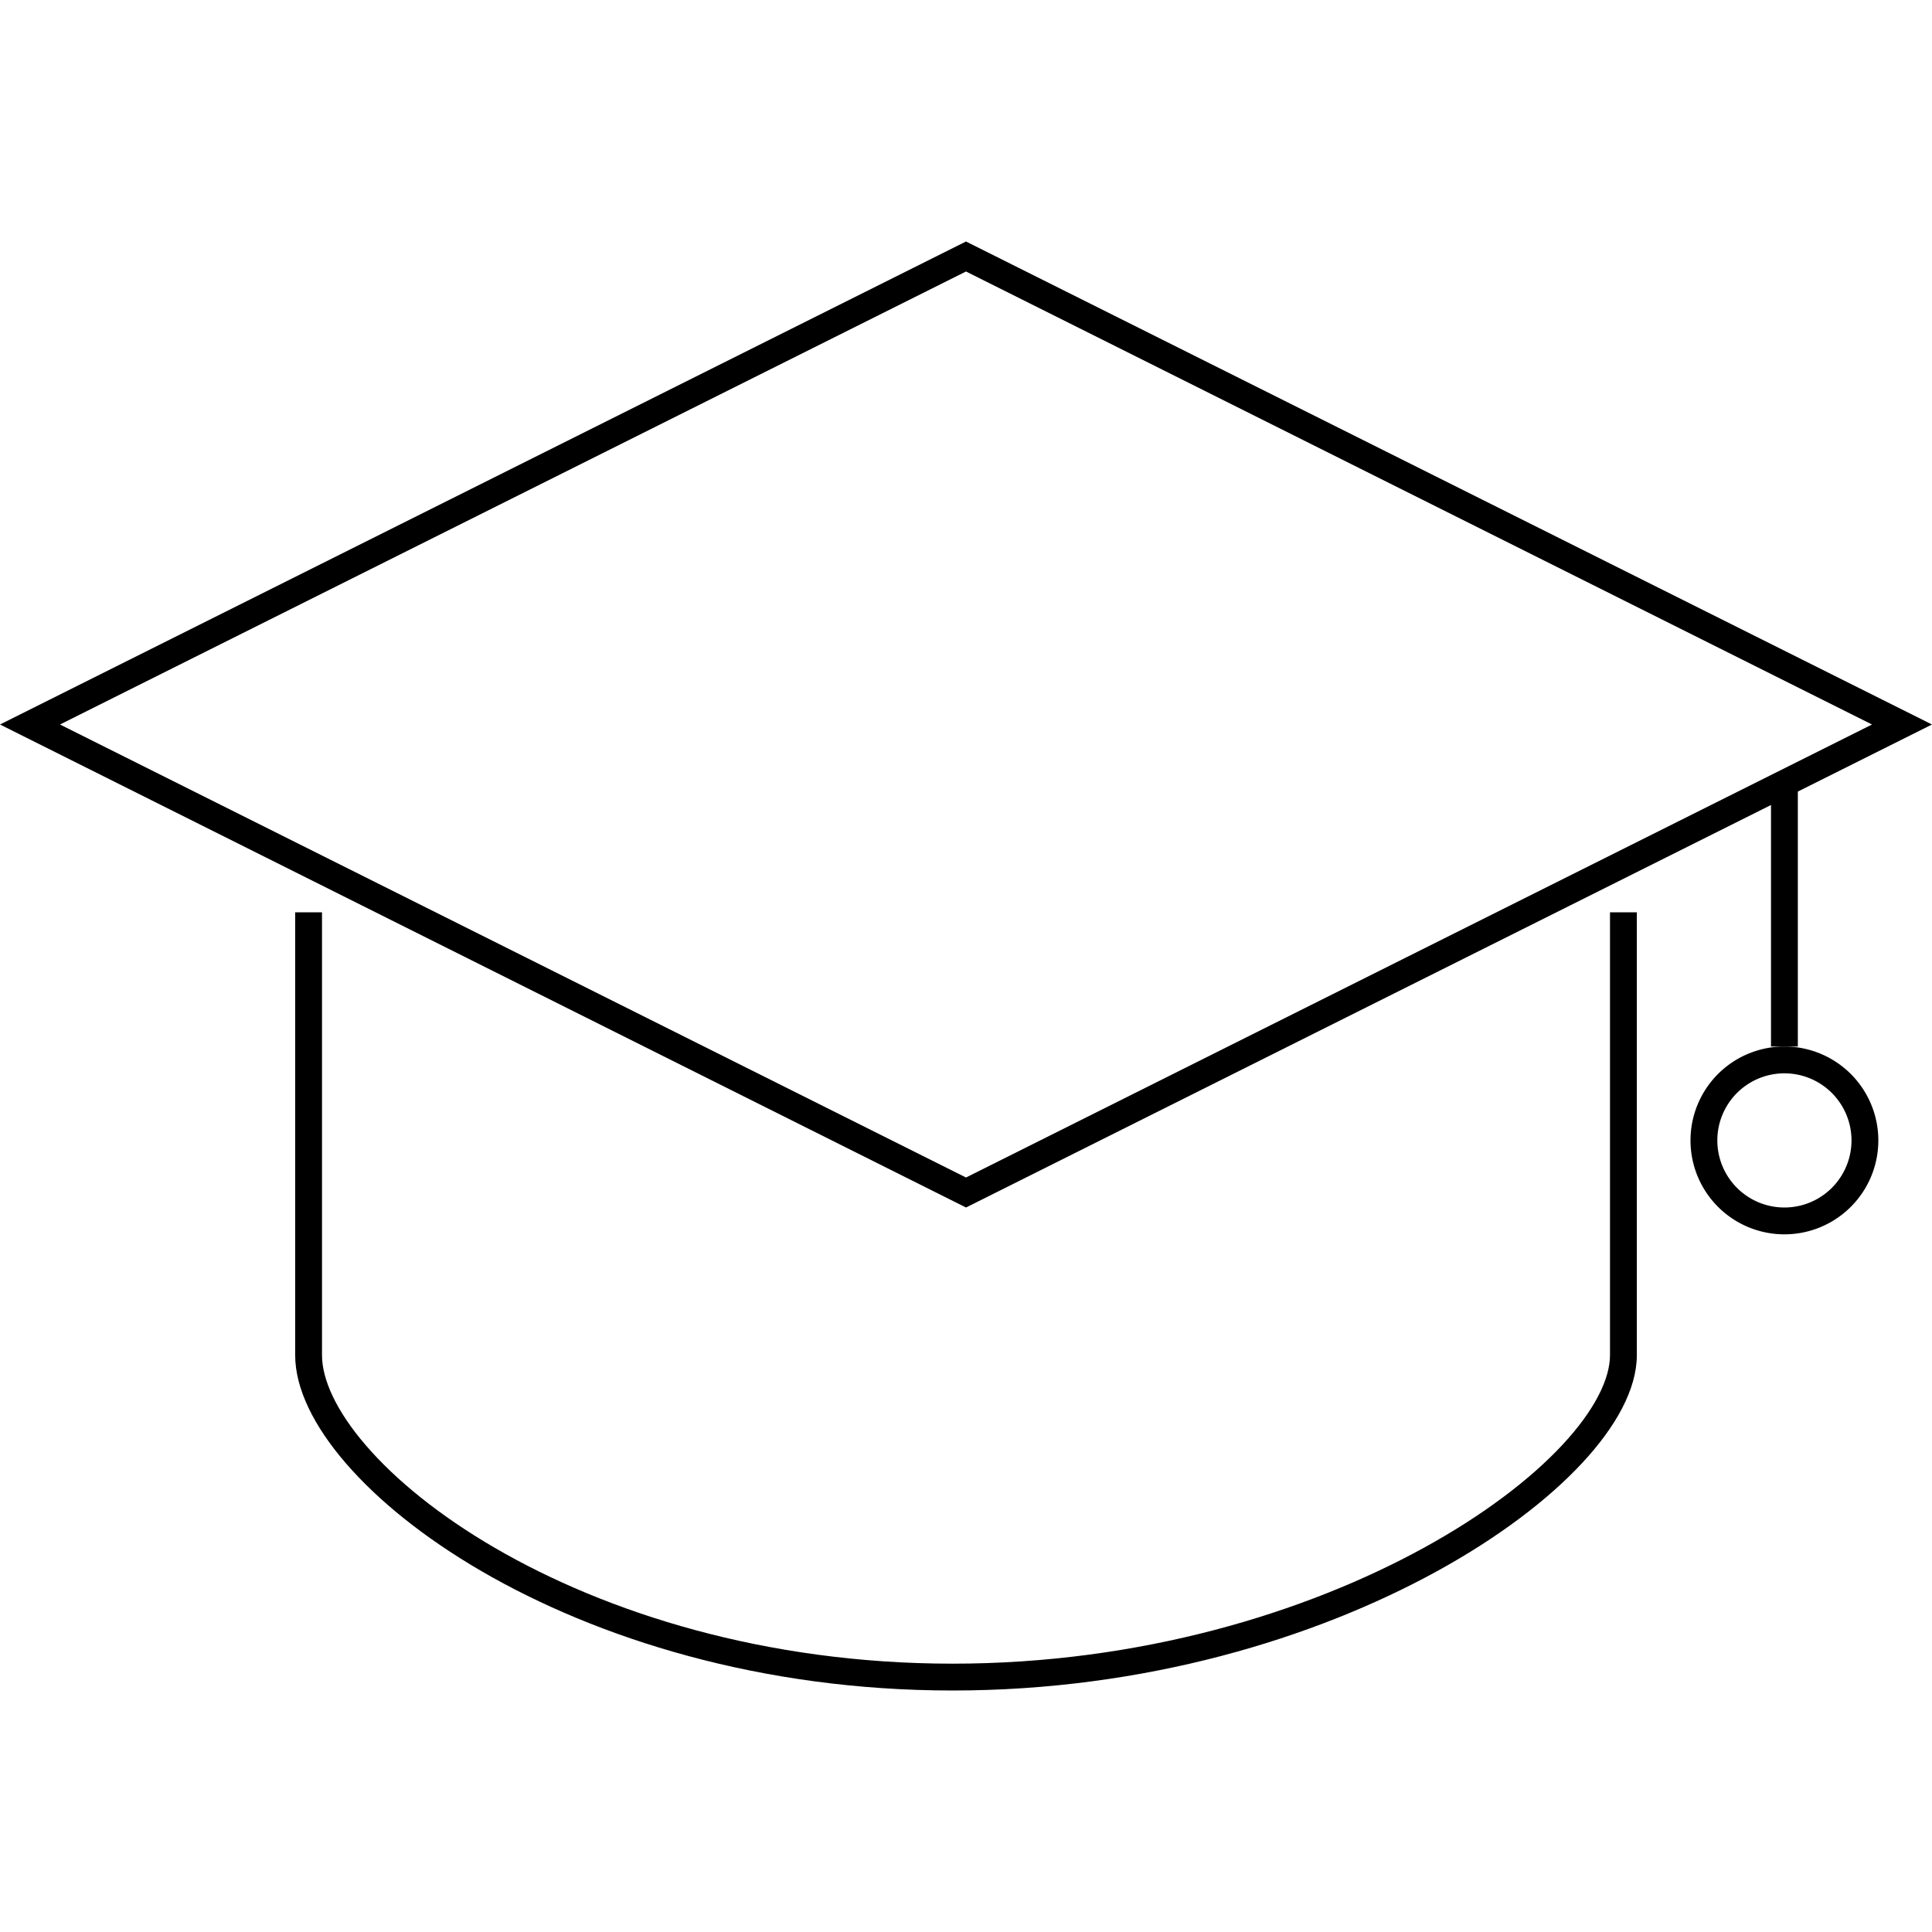 <?xml version="1.0" encoding="UTF-8"?>
<svg xmlns="http://www.w3.org/2000/svg" fill="none" viewBox="0 0 72 72"><path fill="#FF00CD" fill-rule="evenodd" d="M36 45L0 27 36 9l36 18-5 2.5V39h-1v-9L36 45zm0-1.118L2.236 27 36 10.118 69.764 27 36 43.882z" clip-rule="evenodd" style="fill: #000000;"/><path fill="#FF00CD" fill-rule="evenodd" d="M66.5 39a3.5 3.5 0 1 0 0 7 3.5 3.5 0 0 0 0-7zM64 42.5a2.5 2.5 0 1 0 5 0 2.5 2.5 0 0 0-5 0z" clip-rule="evenodd" style="fill: #000000;"/><path fill="#FF00CD" d="M11 34v16.5c0 1.254.705 2.658 1.881 4.022 1.188 1.378 2.908 2.777 5.06 4.029C22.248 61.054 28.336 63 35.5 63c7.164 0 13.496-1.944 18.048-4.443 2.275-1.25 4.119-2.645 5.401-4.02C60.217 53.179 61 51.77 61 50.5V34h-1v16.5c0 .888-.572 2.058-1.782 3.355-1.193 1.279-2.946 2.614-5.152 3.825C48.656 60.102 42.489 62 35.5 62c-6.987 0-12.9-1.898-17.056-4.314-2.078-1.209-3.705-2.54-4.805-3.817C12.526 52.58 12 51.403 12 50.5V34h-1z" style="fill: #000000;"/></svg>
